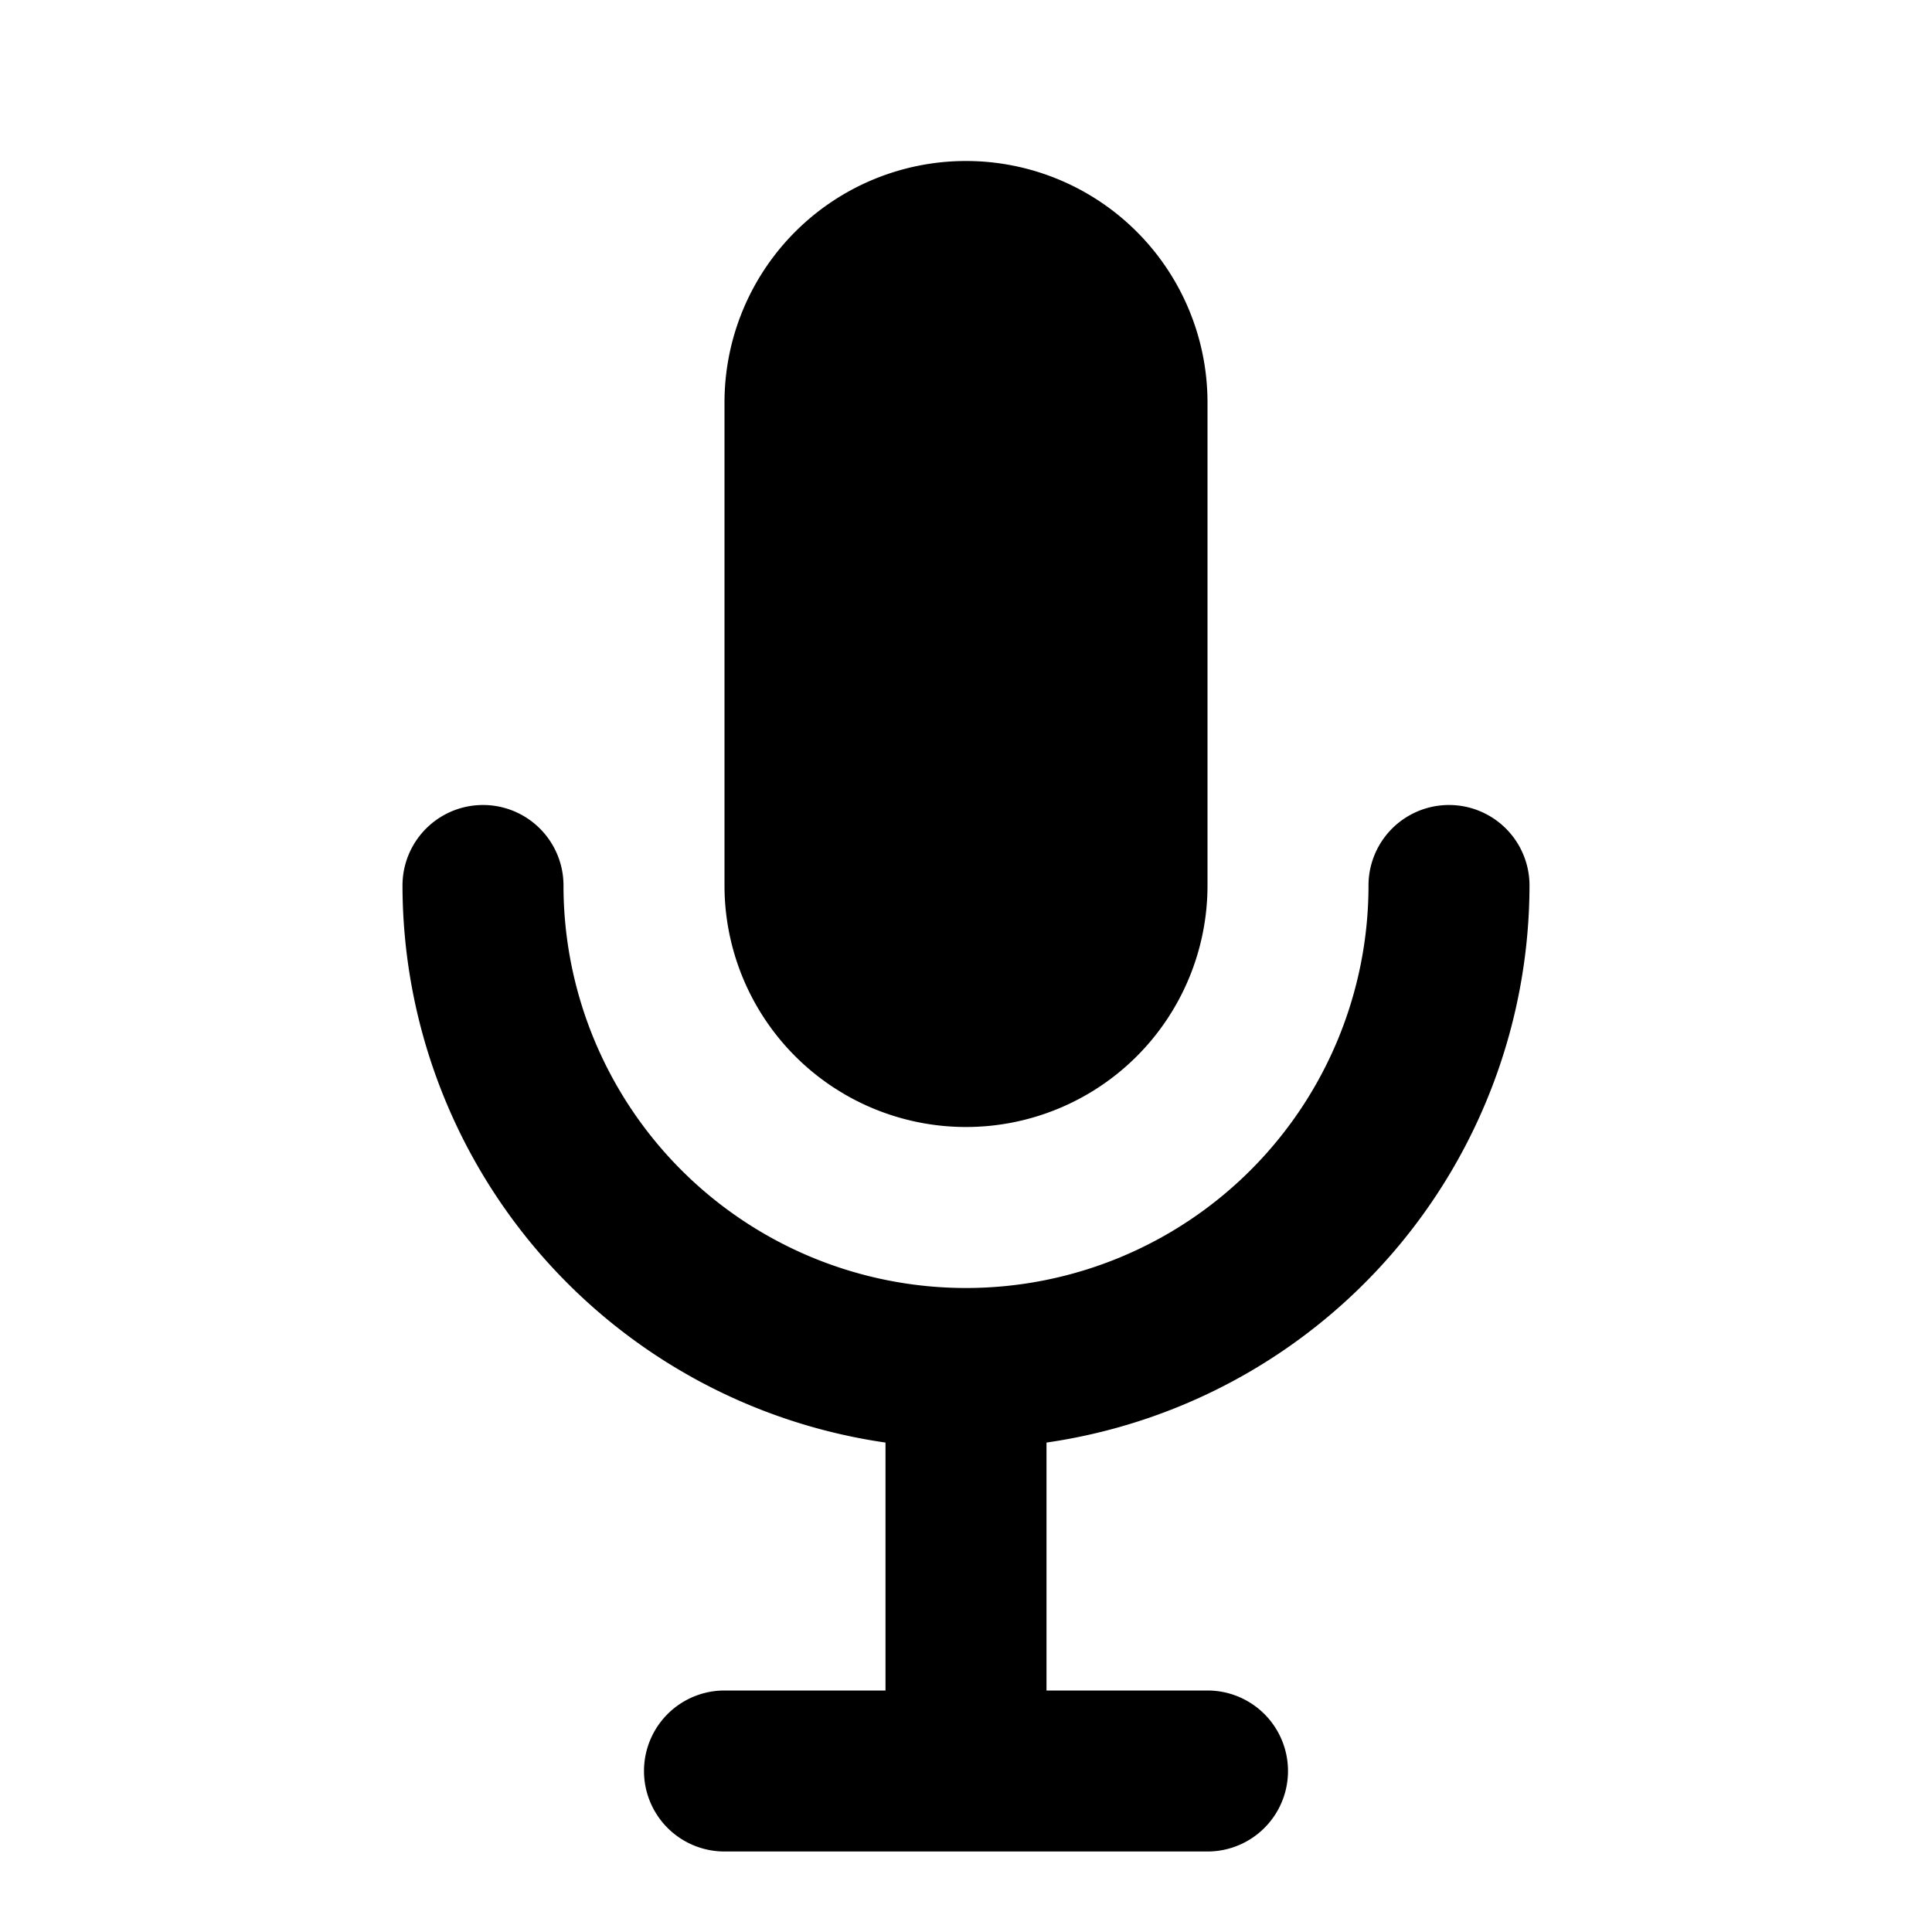 <svg xmlns="http://www.w3.org/2000/svg" viewBox="0 0 24 24" fill="currentColor">
  <path d="M12 14a3 3 0 0 0 3-3V5a3 3 0 0 0-6 0v6a3 3 0 0 0 3 3z"/>
  <path d="M19 11a1 1 0 1 0-2 0 5 5 0 0 1-10 0 1 1 0 1 0-2 0 7 7 0 0 0 6 6.92V21H9a1 1 0 0 0 0 2h6a1 1 0 0 0 0-2h-2v-3.08A7 7 0 0 0 19 11z"/>
</svg>

